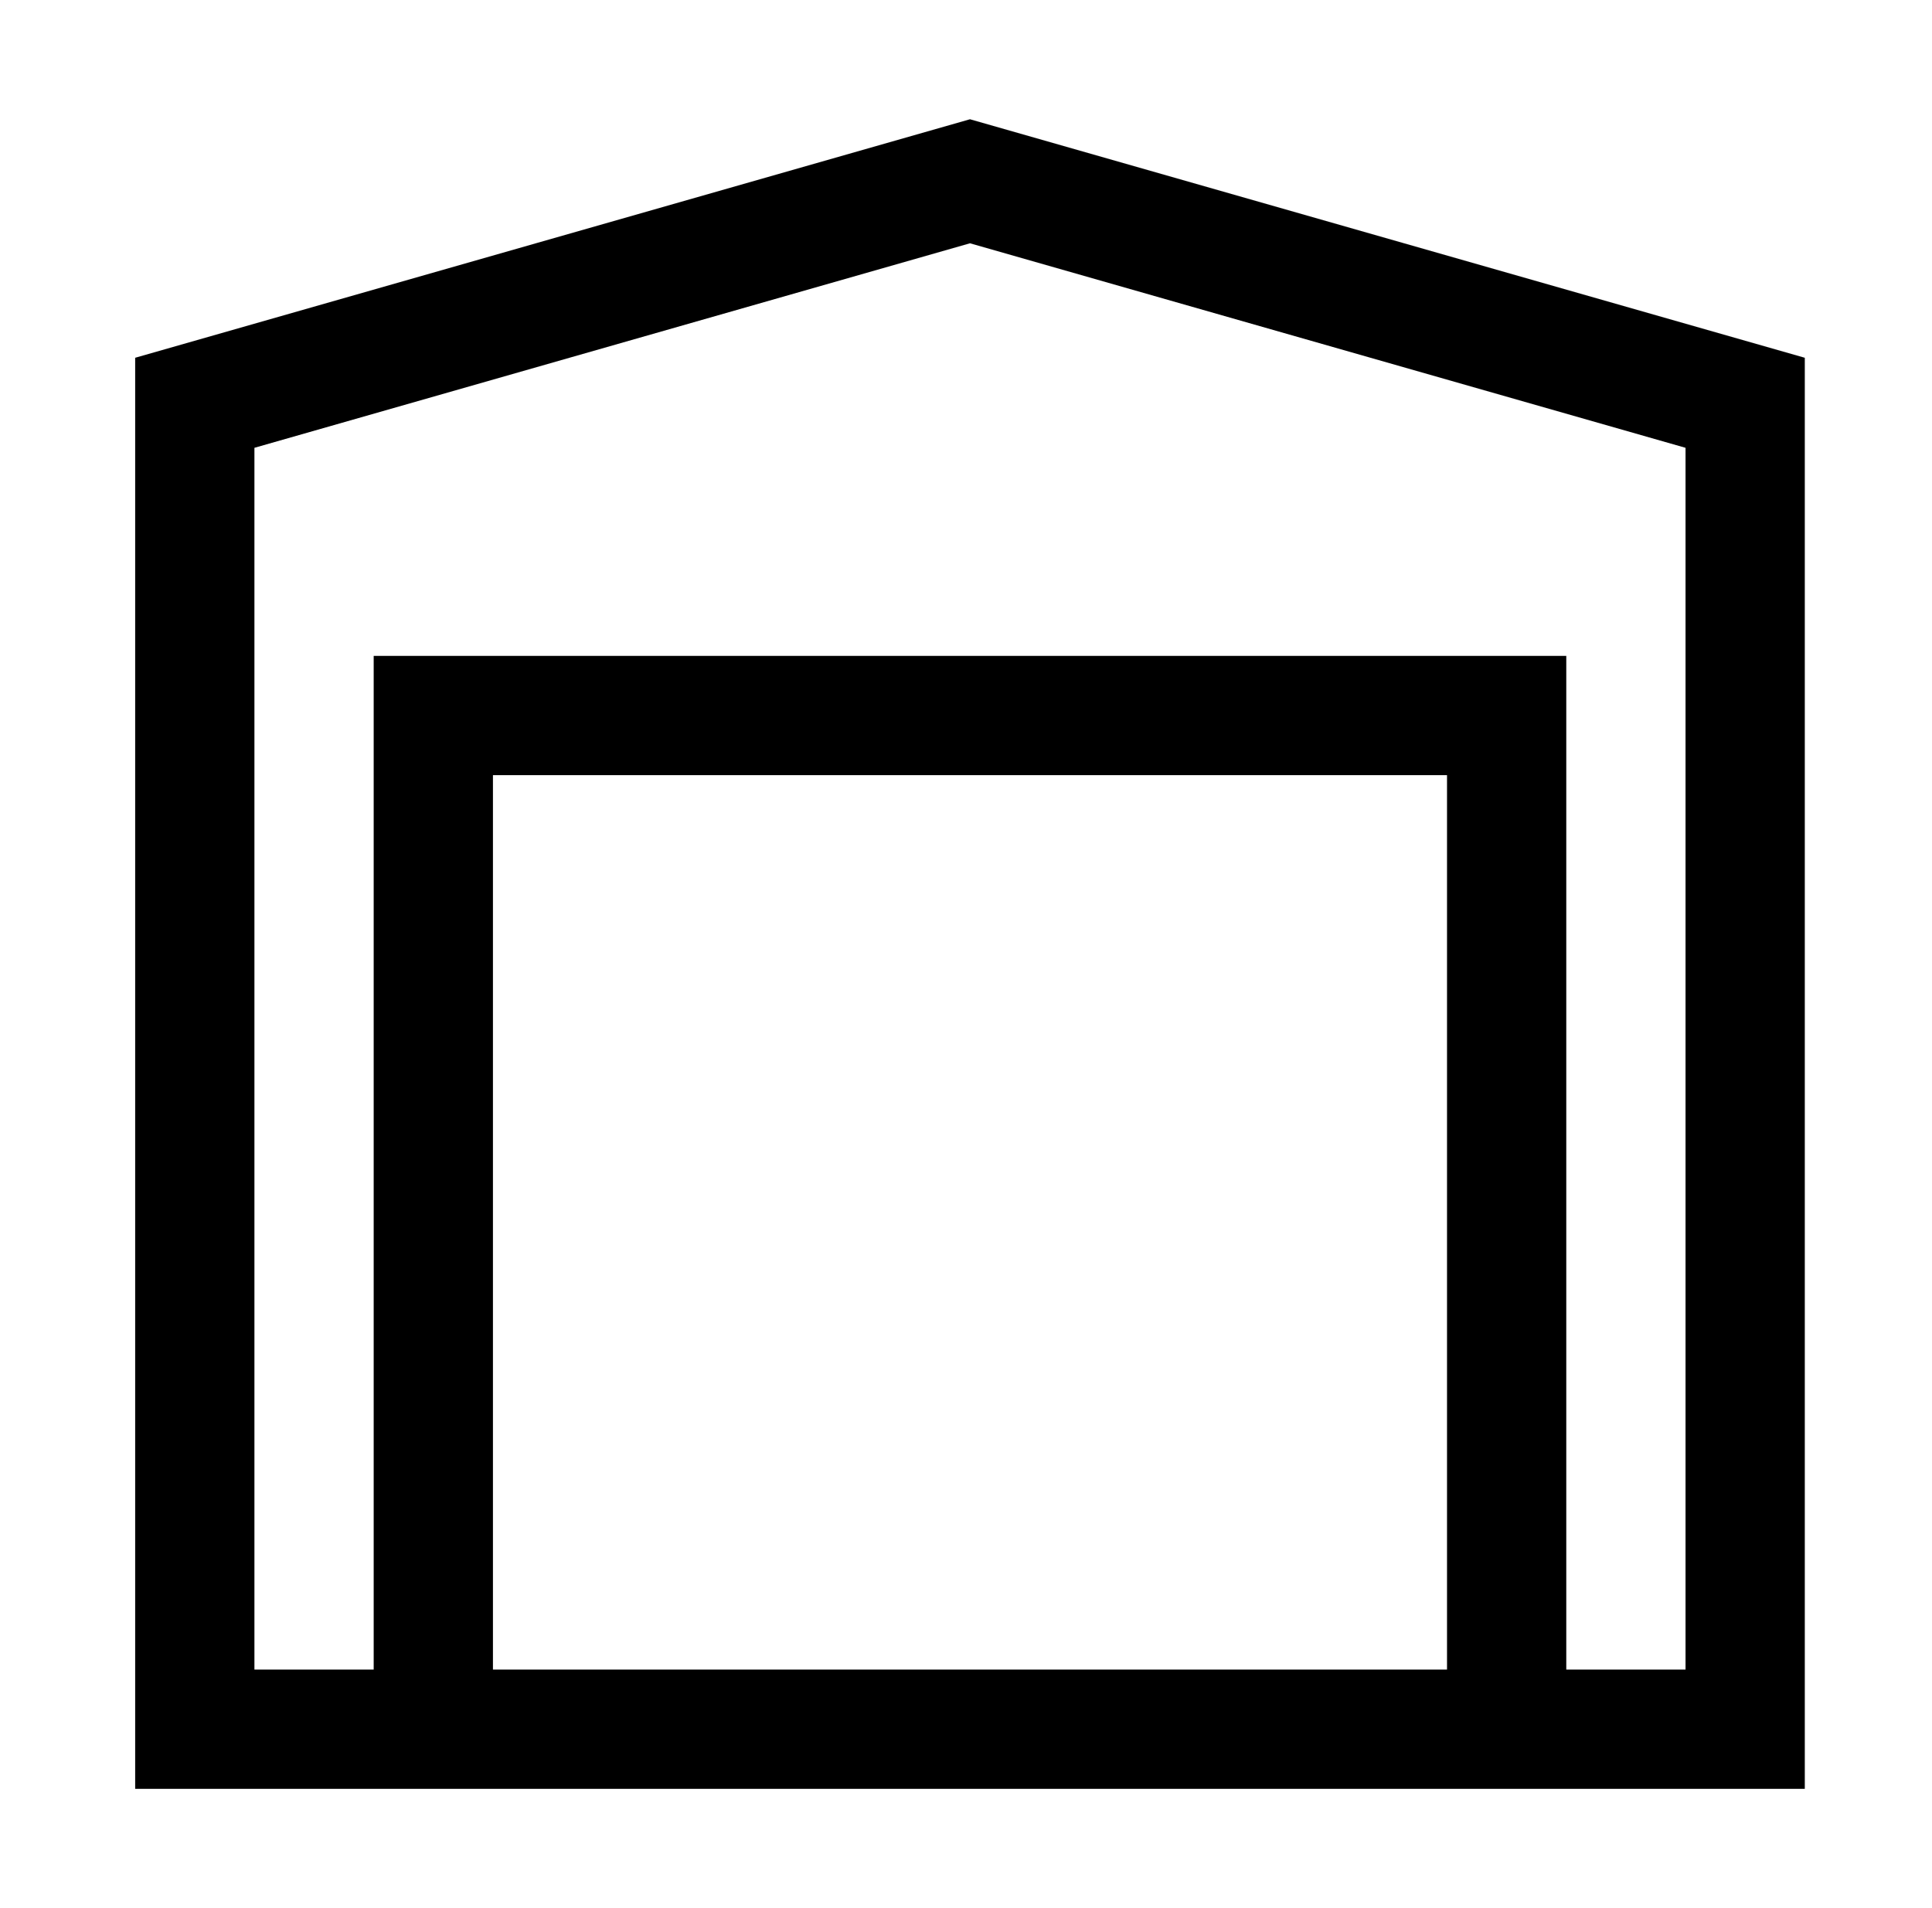 <svg width="81" height="80" xmlns="http://www.w3.org/2000/svg"><path d="m40.667 5-35 10v60h70V15l-35-10Zm-20 65V32.5h40V70h-40Zm50 0h-5V27.5h-50V70h-5V18.775l30-8.575 30 8.575V70Z" fill="inherit"/></svg>